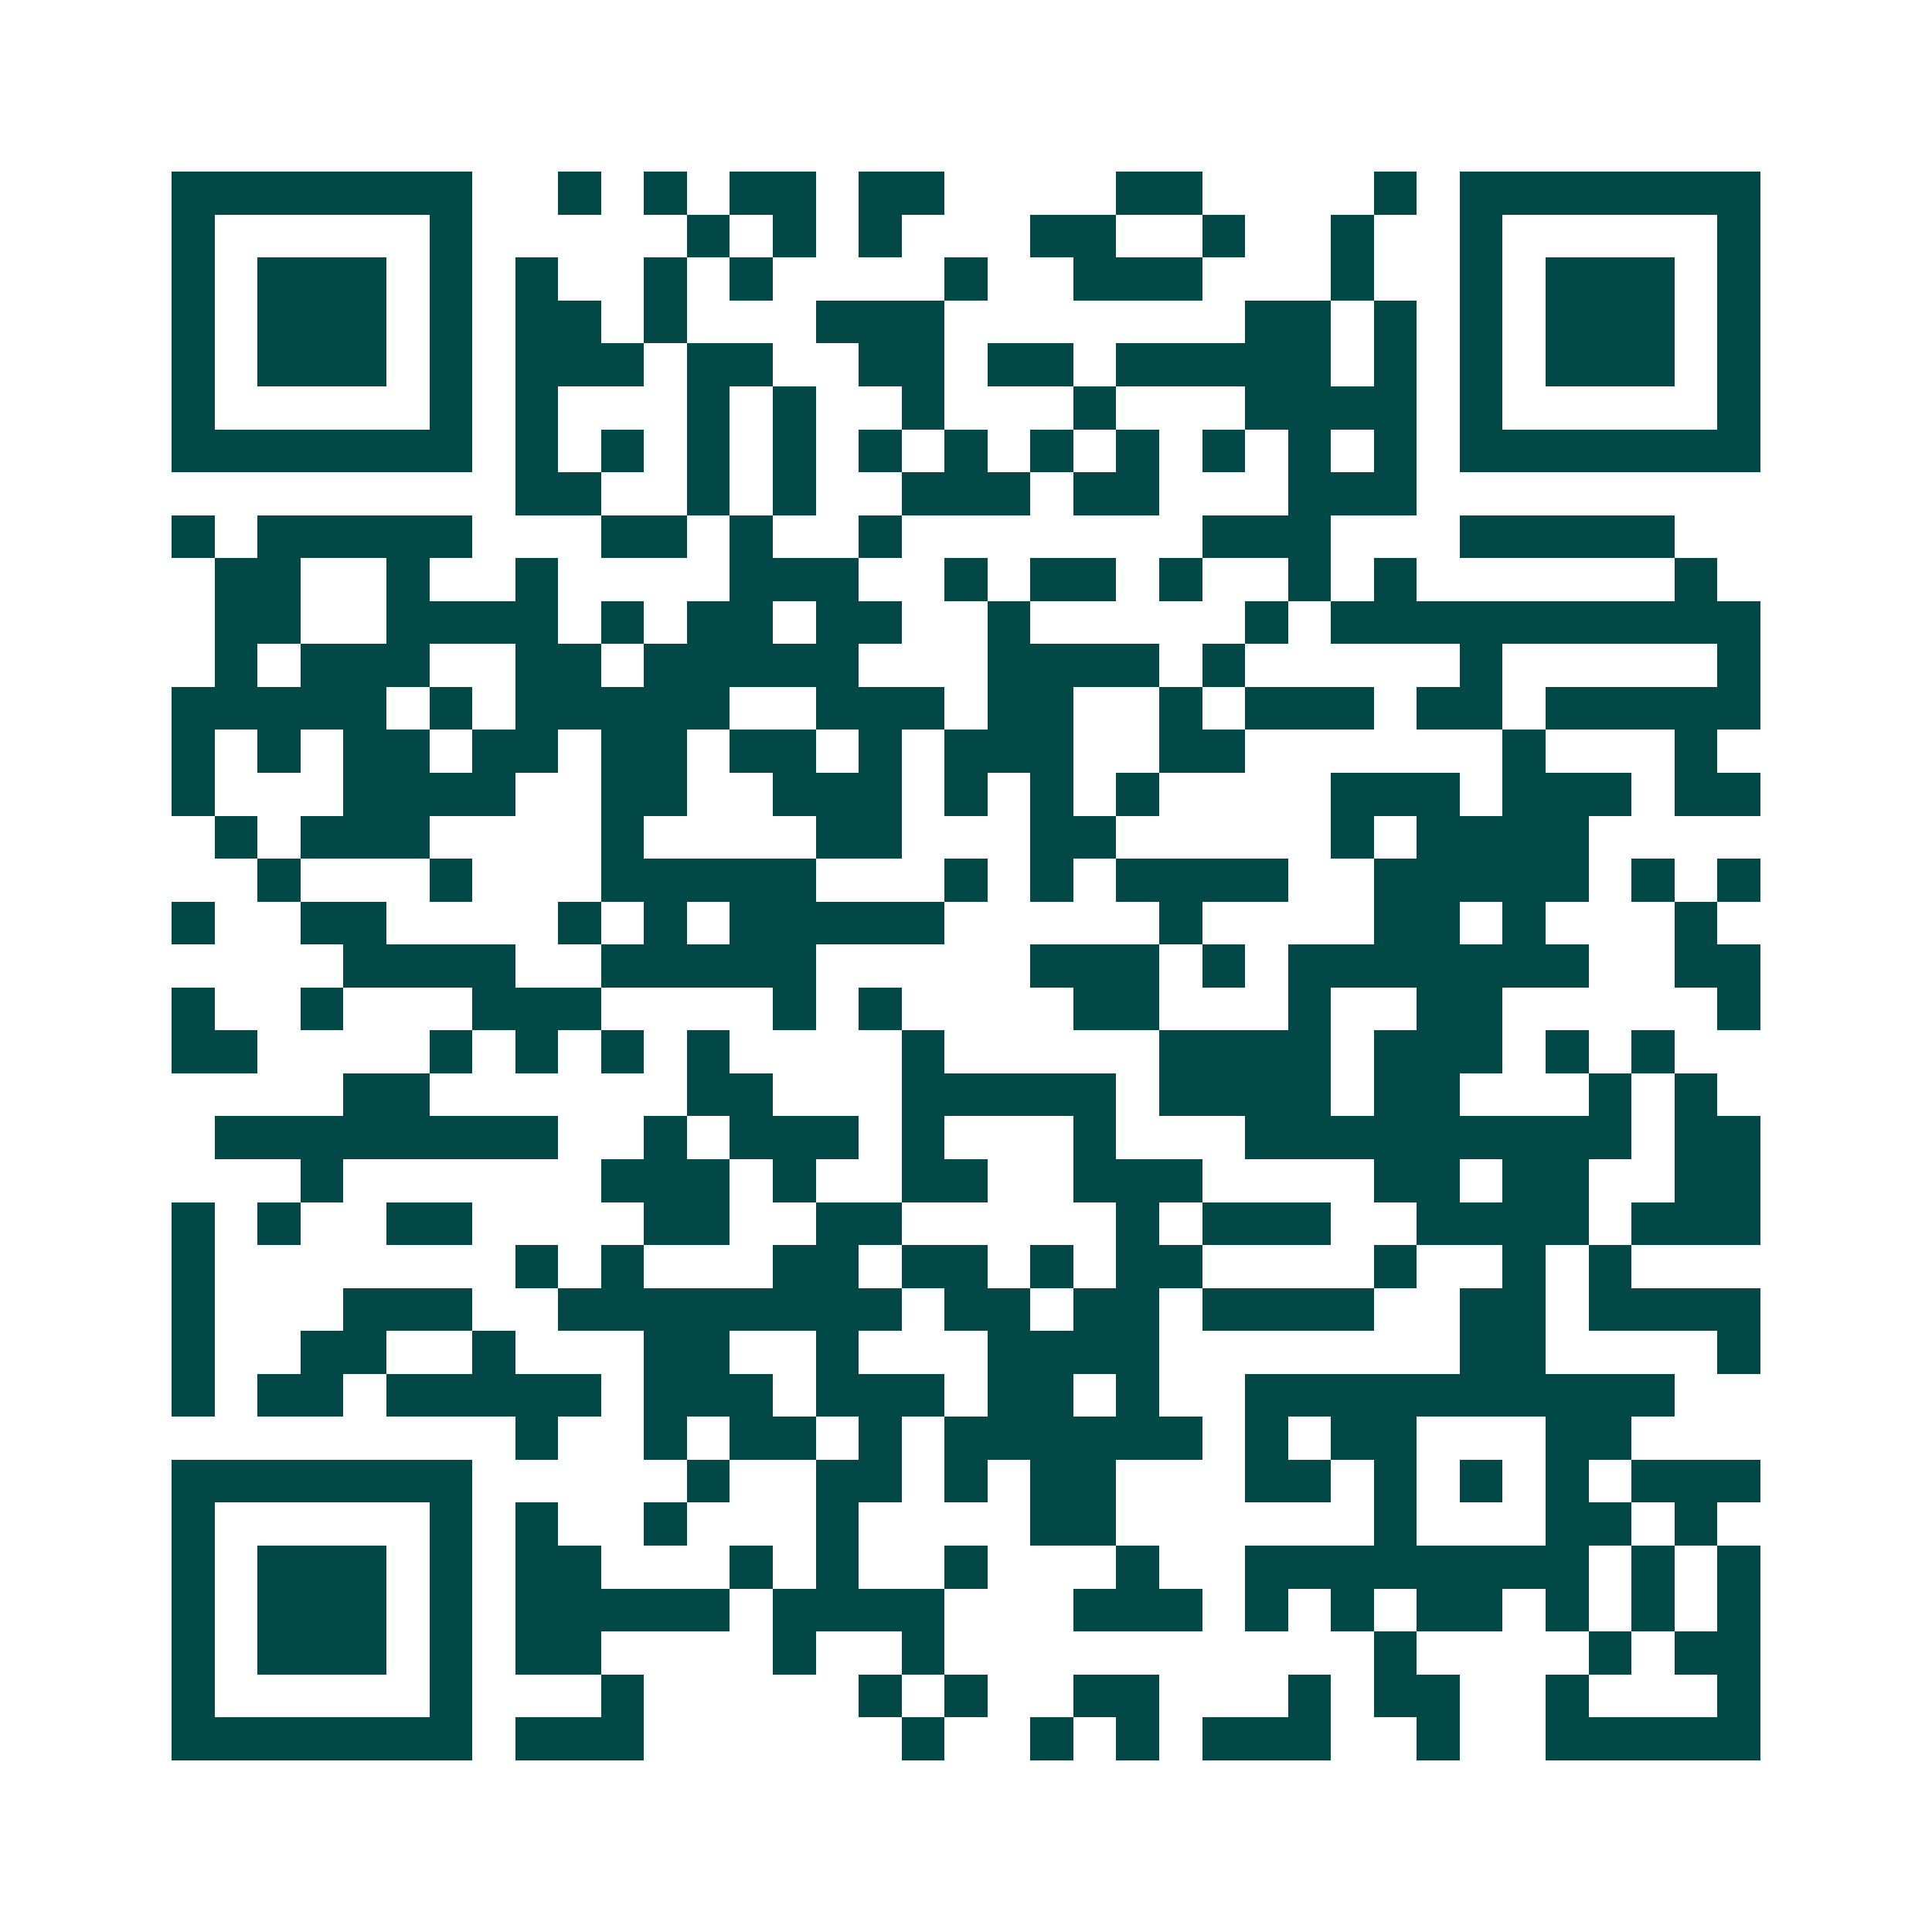 <svg xmlns="http://www.w3.org/2000/svg" width="200" height="200" viewBox="0 0 45 45" shape-rendering="crispEdges"><path fill="#ffffff" d="M0 0h45v45H0z"/><path stroke="#014847" d="M4 4.5h7m2 0h1m1 0h1m1 0h2m1 0h2m4 0h2m4 0h1m1 0h7M4 5.5h1m5 0h1m5 0h1m1 0h1m1 0h1m3 0h2m2 0h1m2 0h1m2 0h1m5 0h1M4 6.5h1m1 0h3m1 0h1m1 0h1m2 0h1m1 0h1m4 0h1m2 0h3m3 0h1m2 0h1m1 0h3m1 0h1M4 7.5h1m1 0h3m1 0h1m1 0h2m1 0h1m3 0h3m7 0h2m1 0h1m1 0h1m1 0h3m1 0h1M4 8.5h1m1 0h3m1 0h1m1 0h3m1 0h2m2 0h2m1 0h2m1 0h5m1 0h1m1 0h1m1 0h3m1 0h1M4 9.5h1m5 0h1m1 0h1m3 0h1m1 0h1m2 0h1m3 0h1m3 0h4m1 0h1m5 0h1M4 10.5h7m1 0h1m1 0h1m1 0h1m1 0h1m1 0h1m1 0h1m1 0h1m1 0h1m1 0h1m1 0h1m1 0h1m1 0h7M12 11.5h2m2 0h1m1 0h1m2 0h3m1 0h2m3 0h3M4 12.5h1m1 0h5m3 0h2m1 0h1m2 0h1m7 0h3m3 0h5M5 13.5h2m2 0h1m2 0h1m4 0h3m2 0h1m1 0h2m1 0h1m2 0h1m1 0h1m6 0h1M5 14.5h2m2 0h4m1 0h1m1 0h2m1 0h2m2 0h1m5 0h1m1 0h10M5 15.5h1m1 0h3m2 0h2m1 0h5m3 0h4m1 0h1m5 0h1m5 0h1M4 16.5h5m1 0h1m1 0h5m2 0h3m1 0h2m2 0h1m1 0h3m1 0h2m1 0h5M4 17.5h1m1 0h1m1 0h2m1 0h2m1 0h2m1 0h2m1 0h1m1 0h3m2 0h2m6 0h1m3 0h1M4 18.5h1m3 0h4m2 0h2m2 0h3m1 0h1m1 0h1m1 0h1m4 0h3m1 0h3m1 0h2M5 19.5h1m1 0h3m4 0h1m4 0h2m3 0h2m5 0h1m1 0h4M6 20.5h1m3 0h1m3 0h5m3 0h1m1 0h1m1 0h4m2 0h5m1 0h1m1 0h1M4 21.5h1m2 0h2m4 0h1m1 0h1m1 0h5m5 0h1m4 0h2m1 0h1m3 0h1M8 22.5h4m2 0h5m5 0h3m1 0h1m1 0h7m2 0h2M4 23.5h1m2 0h1m3 0h3m4 0h1m1 0h1m4 0h2m3 0h1m2 0h2m5 0h1M4 24.5h2m4 0h1m1 0h1m1 0h1m1 0h1m4 0h1m5 0h4m1 0h3m1 0h1m1 0h1M8 25.5h2m6 0h2m3 0h5m1 0h4m1 0h2m3 0h1m1 0h1M5 26.5h8m2 0h1m1 0h3m1 0h1m3 0h1m3 0h9m1 0h2M7 27.5h1m6 0h3m1 0h1m2 0h2m2 0h3m4 0h2m1 0h2m2 0h2M4 28.5h1m1 0h1m2 0h2m4 0h2m2 0h2m5 0h1m1 0h3m2 0h4m1 0h3M4 29.5h1m7 0h1m1 0h1m3 0h2m1 0h2m1 0h1m1 0h2m4 0h1m2 0h1m1 0h1M4 30.5h1m3 0h3m2 0h8m1 0h2m1 0h2m1 0h4m2 0h2m1 0h4M4 31.5h1m2 0h2m2 0h1m3 0h2m2 0h1m3 0h4m7 0h2m4 0h1M4 32.5h1m1 0h2m1 0h5m1 0h3m1 0h3m1 0h2m1 0h1m2 0h10M12 33.5h1m2 0h1m1 0h2m1 0h1m1 0h6m1 0h1m1 0h2m3 0h2M4 34.5h7m5 0h1m2 0h2m1 0h1m1 0h2m3 0h2m1 0h1m1 0h1m1 0h1m1 0h3M4 35.5h1m5 0h1m1 0h1m2 0h1m3 0h1m4 0h2m6 0h1m3 0h2m1 0h1M4 36.5h1m1 0h3m1 0h1m1 0h2m3 0h1m1 0h1m2 0h1m3 0h1m2 0h8m1 0h1m1 0h1M4 37.5h1m1 0h3m1 0h1m1 0h5m1 0h4m3 0h3m1 0h1m1 0h1m1 0h2m1 0h1m1 0h1m1 0h1M4 38.5h1m1 0h3m1 0h1m1 0h2m4 0h1m2 0h1m10 0h1m4 0h1m1 0h2M4 39.5h1m5 0h1m3 0h1m5 0h1m1 0h1m2 0h2m3 0h1m1 0h2m2 0h1m3 0h1M4 40.5h7m1 0h3m6 0h1m2 0h1m1 0h1m1 0h3m2 0h1m2 0h5"/></svg>
